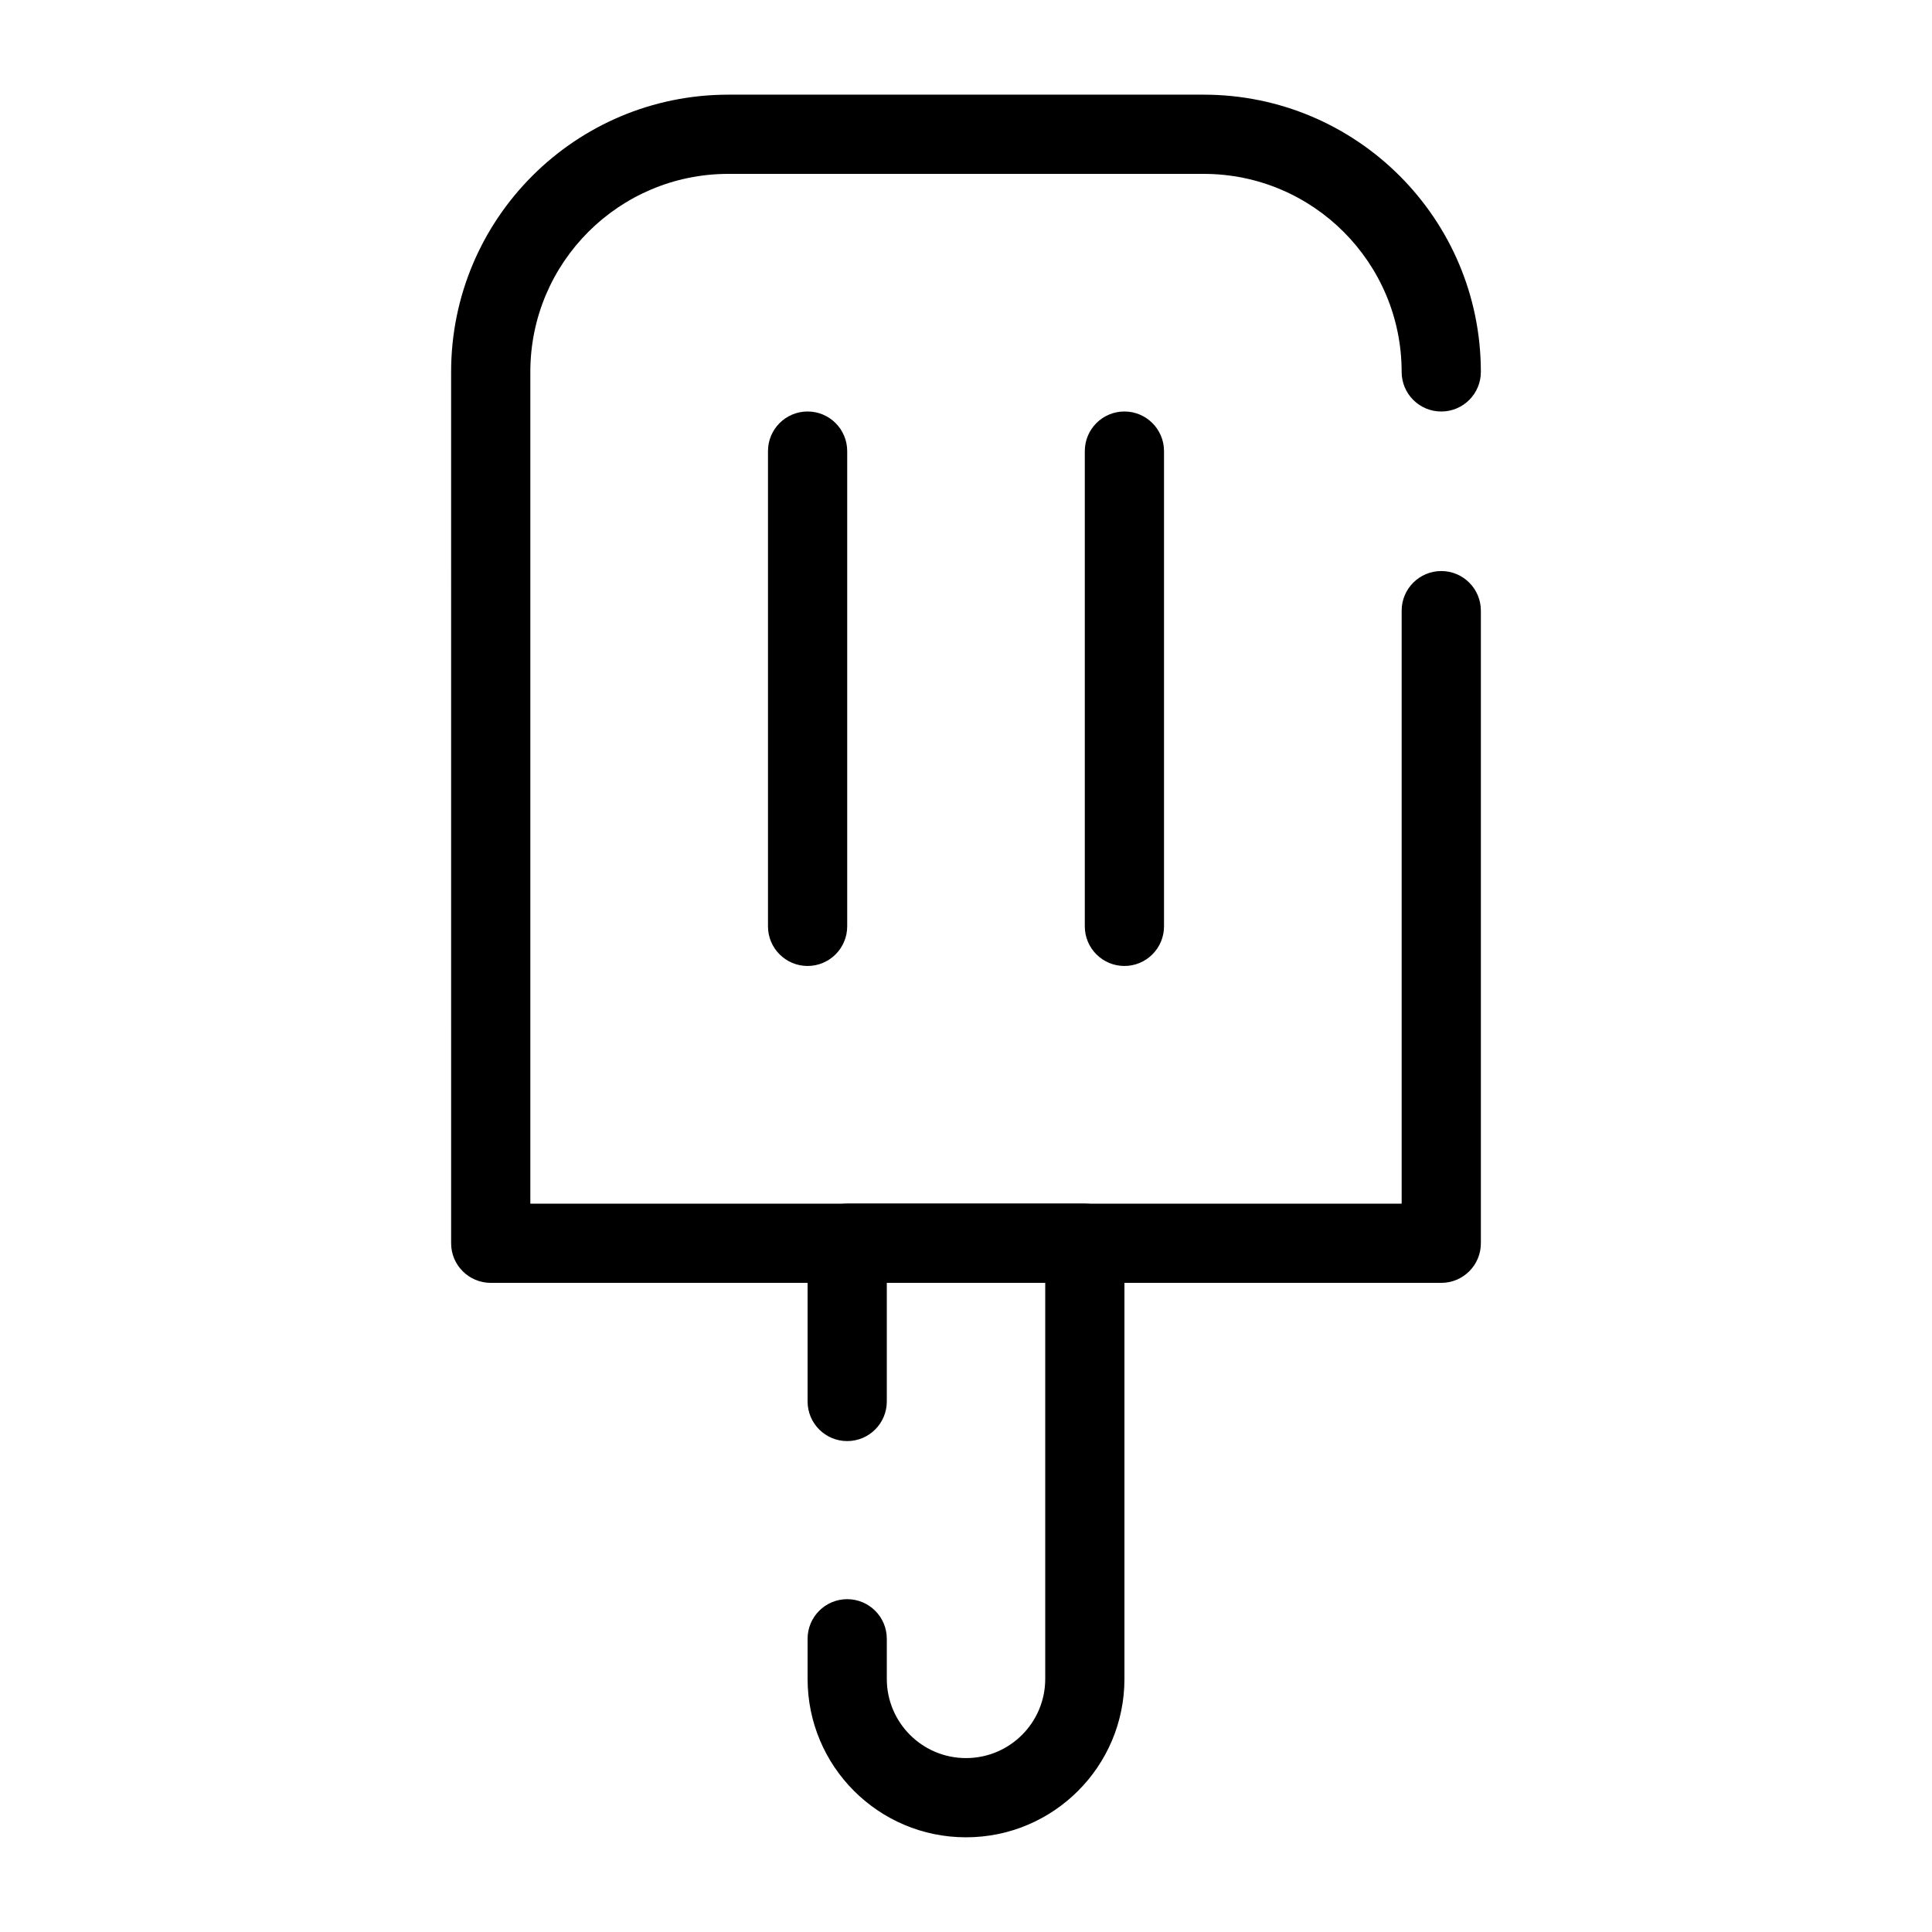 <?xml version="1.0" encoding="UTF-8"?>
<!-- Uploaded to: ICON Repo, www.iconrepo.com, Generator: ICON Repo Mixer Tools -->
<svg fill="#000000" width="800px" height="800px" version="1.1" viewBox="144 144 512 512" xmlns="http://www.w3.org/2000/svg">
 <g fill-rule="evenodd">
  <path d="m263.55 242.56c0-40.578 32.895-73.473 73.473-73.473h125.95c40.574 0 73.469 32.895 73.469 73.473 0 5.797-4.699 10.496-10.496 10.496-5.793 0-10.496-4.699-10.496-10.496 0-28.984-23.496-52.48-52.477-52.48h-125.95c-28.984 0-52.48 23.496-52.48 52.48v220.42h230.91v-157.15c0-5.797 4.703-10.496 10.496-10.496 5.797 0 10.496 4.699 10.496 10.496v167.65c0 5.793-4.699 10.492-10.496 10.492h-251.9c-5.797 0-10.496-4.699-10.496-10.492z"/>
  <path d="m358.02 473.47c0-5.797 4.699-10.496 10.496-10.496h62.977c5.793 0 10.496 4.699 10.496 10.496v115.45c0 23.188-18.797 41.984-41.984 41.984s-41.984-18.797-41.984-41.984v-10.629c0-5.797 4.699-10.492 10.496-10.492 5.793 0 10.496 4.695 10.496 10.492v10.629c0 11.594 9.398 20.992 20.992 20.992s20.992-9.398 20.992-20.992v-104.96h-41.984v31.445c0 5.797-4.703 10.496-10.496 10.496-5.797 0-10.496-4.699-10.496-10.496z"/>
  <path d="m358.02 253.05c5.793 0 10.496 4.699 10.496 10.496v125.95c0 5.793-4.703 10.496-10.496 10.496-5.797 0-10.496-4.703-10.496-10.496v-125.95c0-5.797 4.699-10.496 10.496-10.496z"/>
  <path d="m441.98 253.05c5.793 0 10.496 4.699 10.496 10.496v125.95c0 5.793-4.703 10.496-10.496 10.496-5.797 0-10.496-4.703-10.496-10.496v-125.95c0-5.797 4.699-10.496 10.496-10.496z"/>
 </g>
</svg>